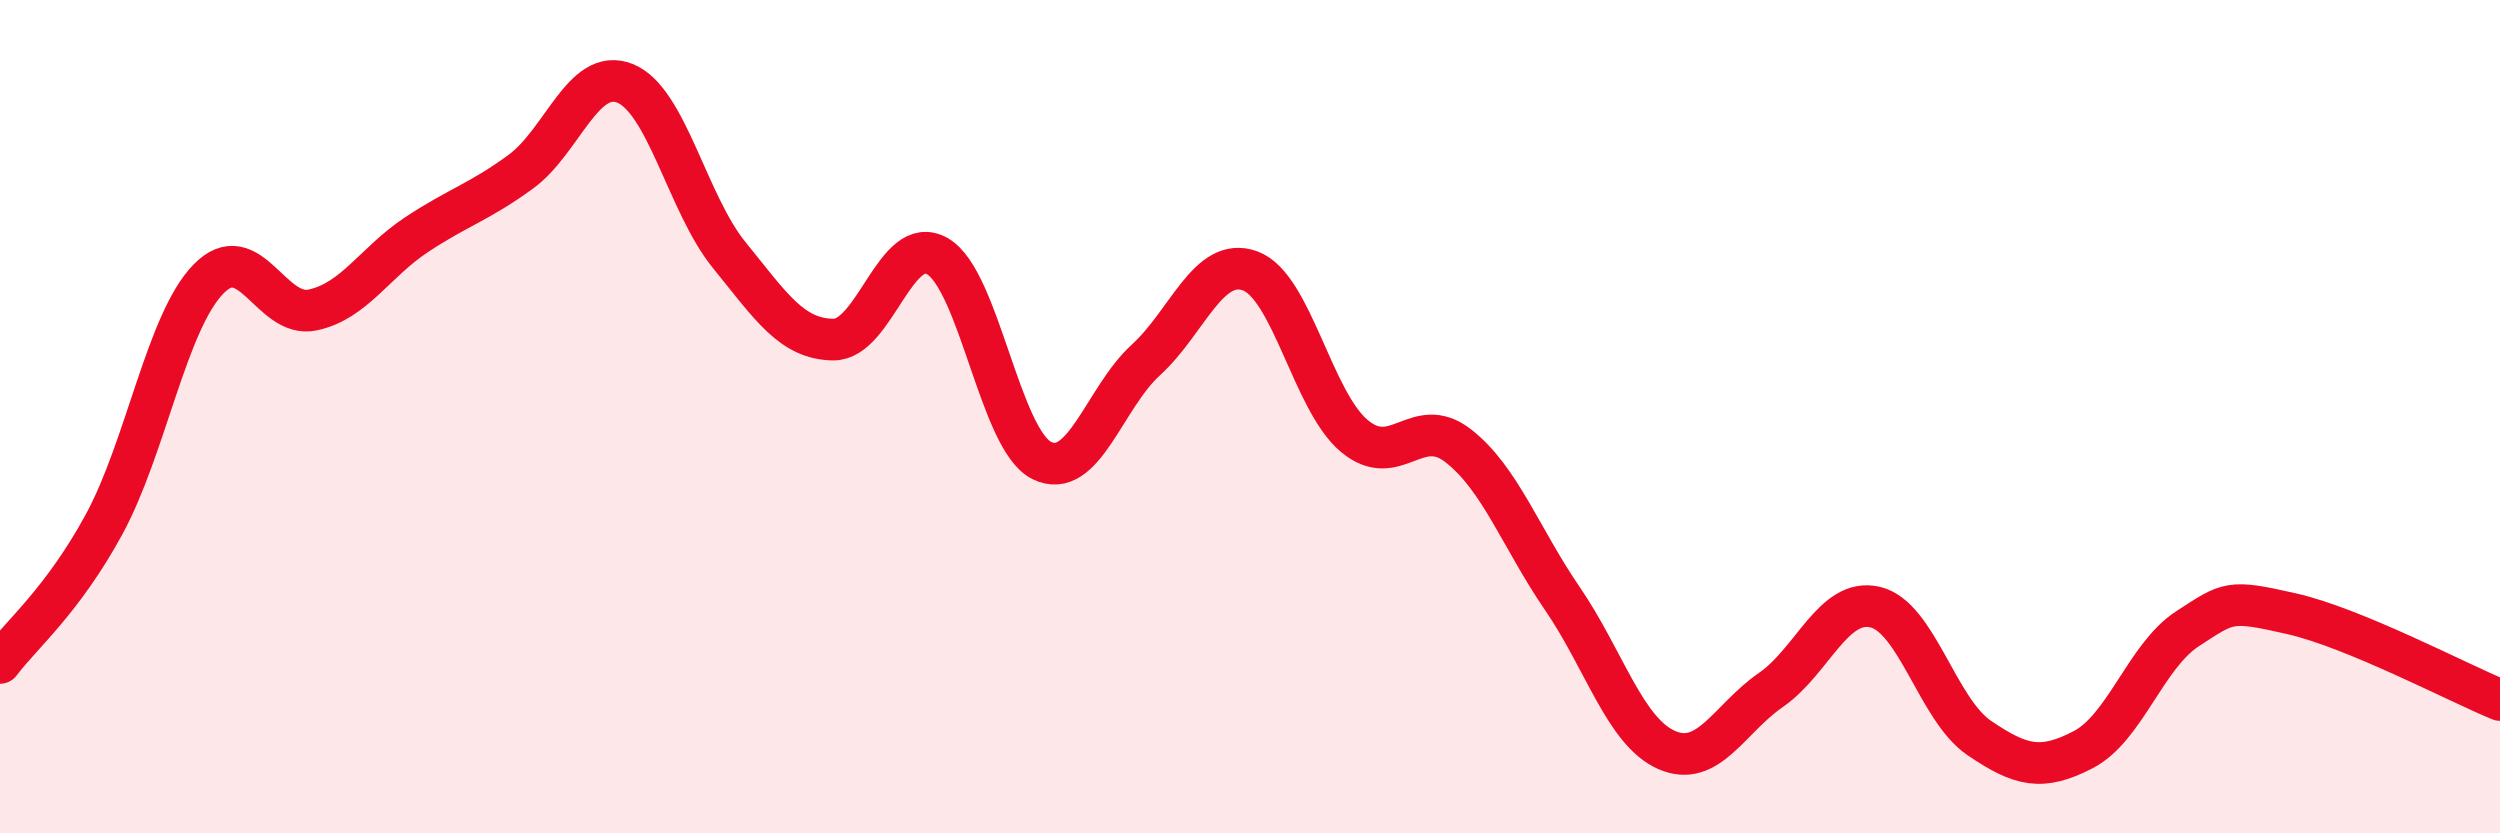 
    <svg width="60" height="20" viewBox="0 0 60 20" xmlns="http://www.w3.org/2000/svg">
      <path
        d="M 0,15.91 C 0.5,15.24 1.5,14.42 2.5,12.58 C 3.5,10.74 4,7.73 5,6.7 C 6,5.67 6.5,7.65 7.5,7.44 C 8.5,7.23 9,6.29 10,5.63 C 11,4.97 11.5,4.85 12.5,4.12 C 13.5,3.39 14,1.6 15,2 C 16,2.4 16.5,4.89 17.5,6.12 C 18.5,7.35 19,8.14 20,8.15 C 21,8.16 21.5,5.57 22.5,6.15 C 23.5,6.73 24,10.55 25,11.05 C 26,11.55 26.5,9.55 27.5,8.64 C 28.5,7.73 29,6.14 30,6.5 C 31,6.86 31.5,9.62 32.5,10.46 C 33.5,11.3 34,9.92 35,10.7 C 36,11.48 36.5,12.91 37.5,14.37 C 38.5,15.83 39,17.56 40,18 C 41,18.44 41.5,17.25 42.5,16.56 C 43.5,15.87 44,14.34 45,14.57 C 46,14.8 46.5,17.03 47.5,17.71 C 48.5,18.39 49,18.51 50,17.99 C 51,17.47 51.5,15.74 52.5,15.09 C 53.5,14.44 53.5,14.39 55,14.73 C 56.5,15.07 59,16.39 60,16.8L60 20L0 20Z"
        fill="#EB0A25"
        opacity="0.1"
        stroke-linecap="round"
        stroke-linejoin="round"
      />
      <path
        d="M 0,15.91 C 0.5,15.24 1.5,14.42 2.5,12.58 C 3.5,10.74 4,7.73 5,6.7 C 6,5.67 6.5,7.65 7.5,7.44 C 8.5,7.23 9,6.29 10,5.63 C 11,4.97 11.5,4.85 12.5,4.12 C 13.5,3.39 14,1.6 15,2 C 16,2.4 16.5,4.89 17.5,6.12 C 18.5,7.35 19,8.14 20,8.15 C 21,8.16 21.5,5.57 22.5,6.15 C 23.5,6.73 24,10.55 25,11.05 C 26,11.55 26.5,9.55 27.5,8.64 C 28.5,7.73 29,6.14 30,6.5 C 31,6.86 31.5,9.62 32.5,10.46 C 33.5,11.3 34,9.92 35,10.7 C 36,11.48 36.5,12.91 37.5,14.37 C 38.5,15.83 39,17.56 40,18 C 41,18.44 41.5,17.25 42.5,16.56 C 43.5,15.87 44,14.34 45,14.57 C 46,14.8 46.5,17.03 47.5,17.71 C 48.5,18.39 49,18.51 50,17.99 C 51,17.47 51.5,15.74 52.5,15.09 C 53.5,14.44 53.5,14.39 55,14.73 C 56.5,15.07 59,16.39 60,16.8"
        stroke="#EB0A25"
        stroke-width="1"
        fill="none"
        stroke-linecap="round"
        stroke-linejoin="round"
      />
    </svg>
  